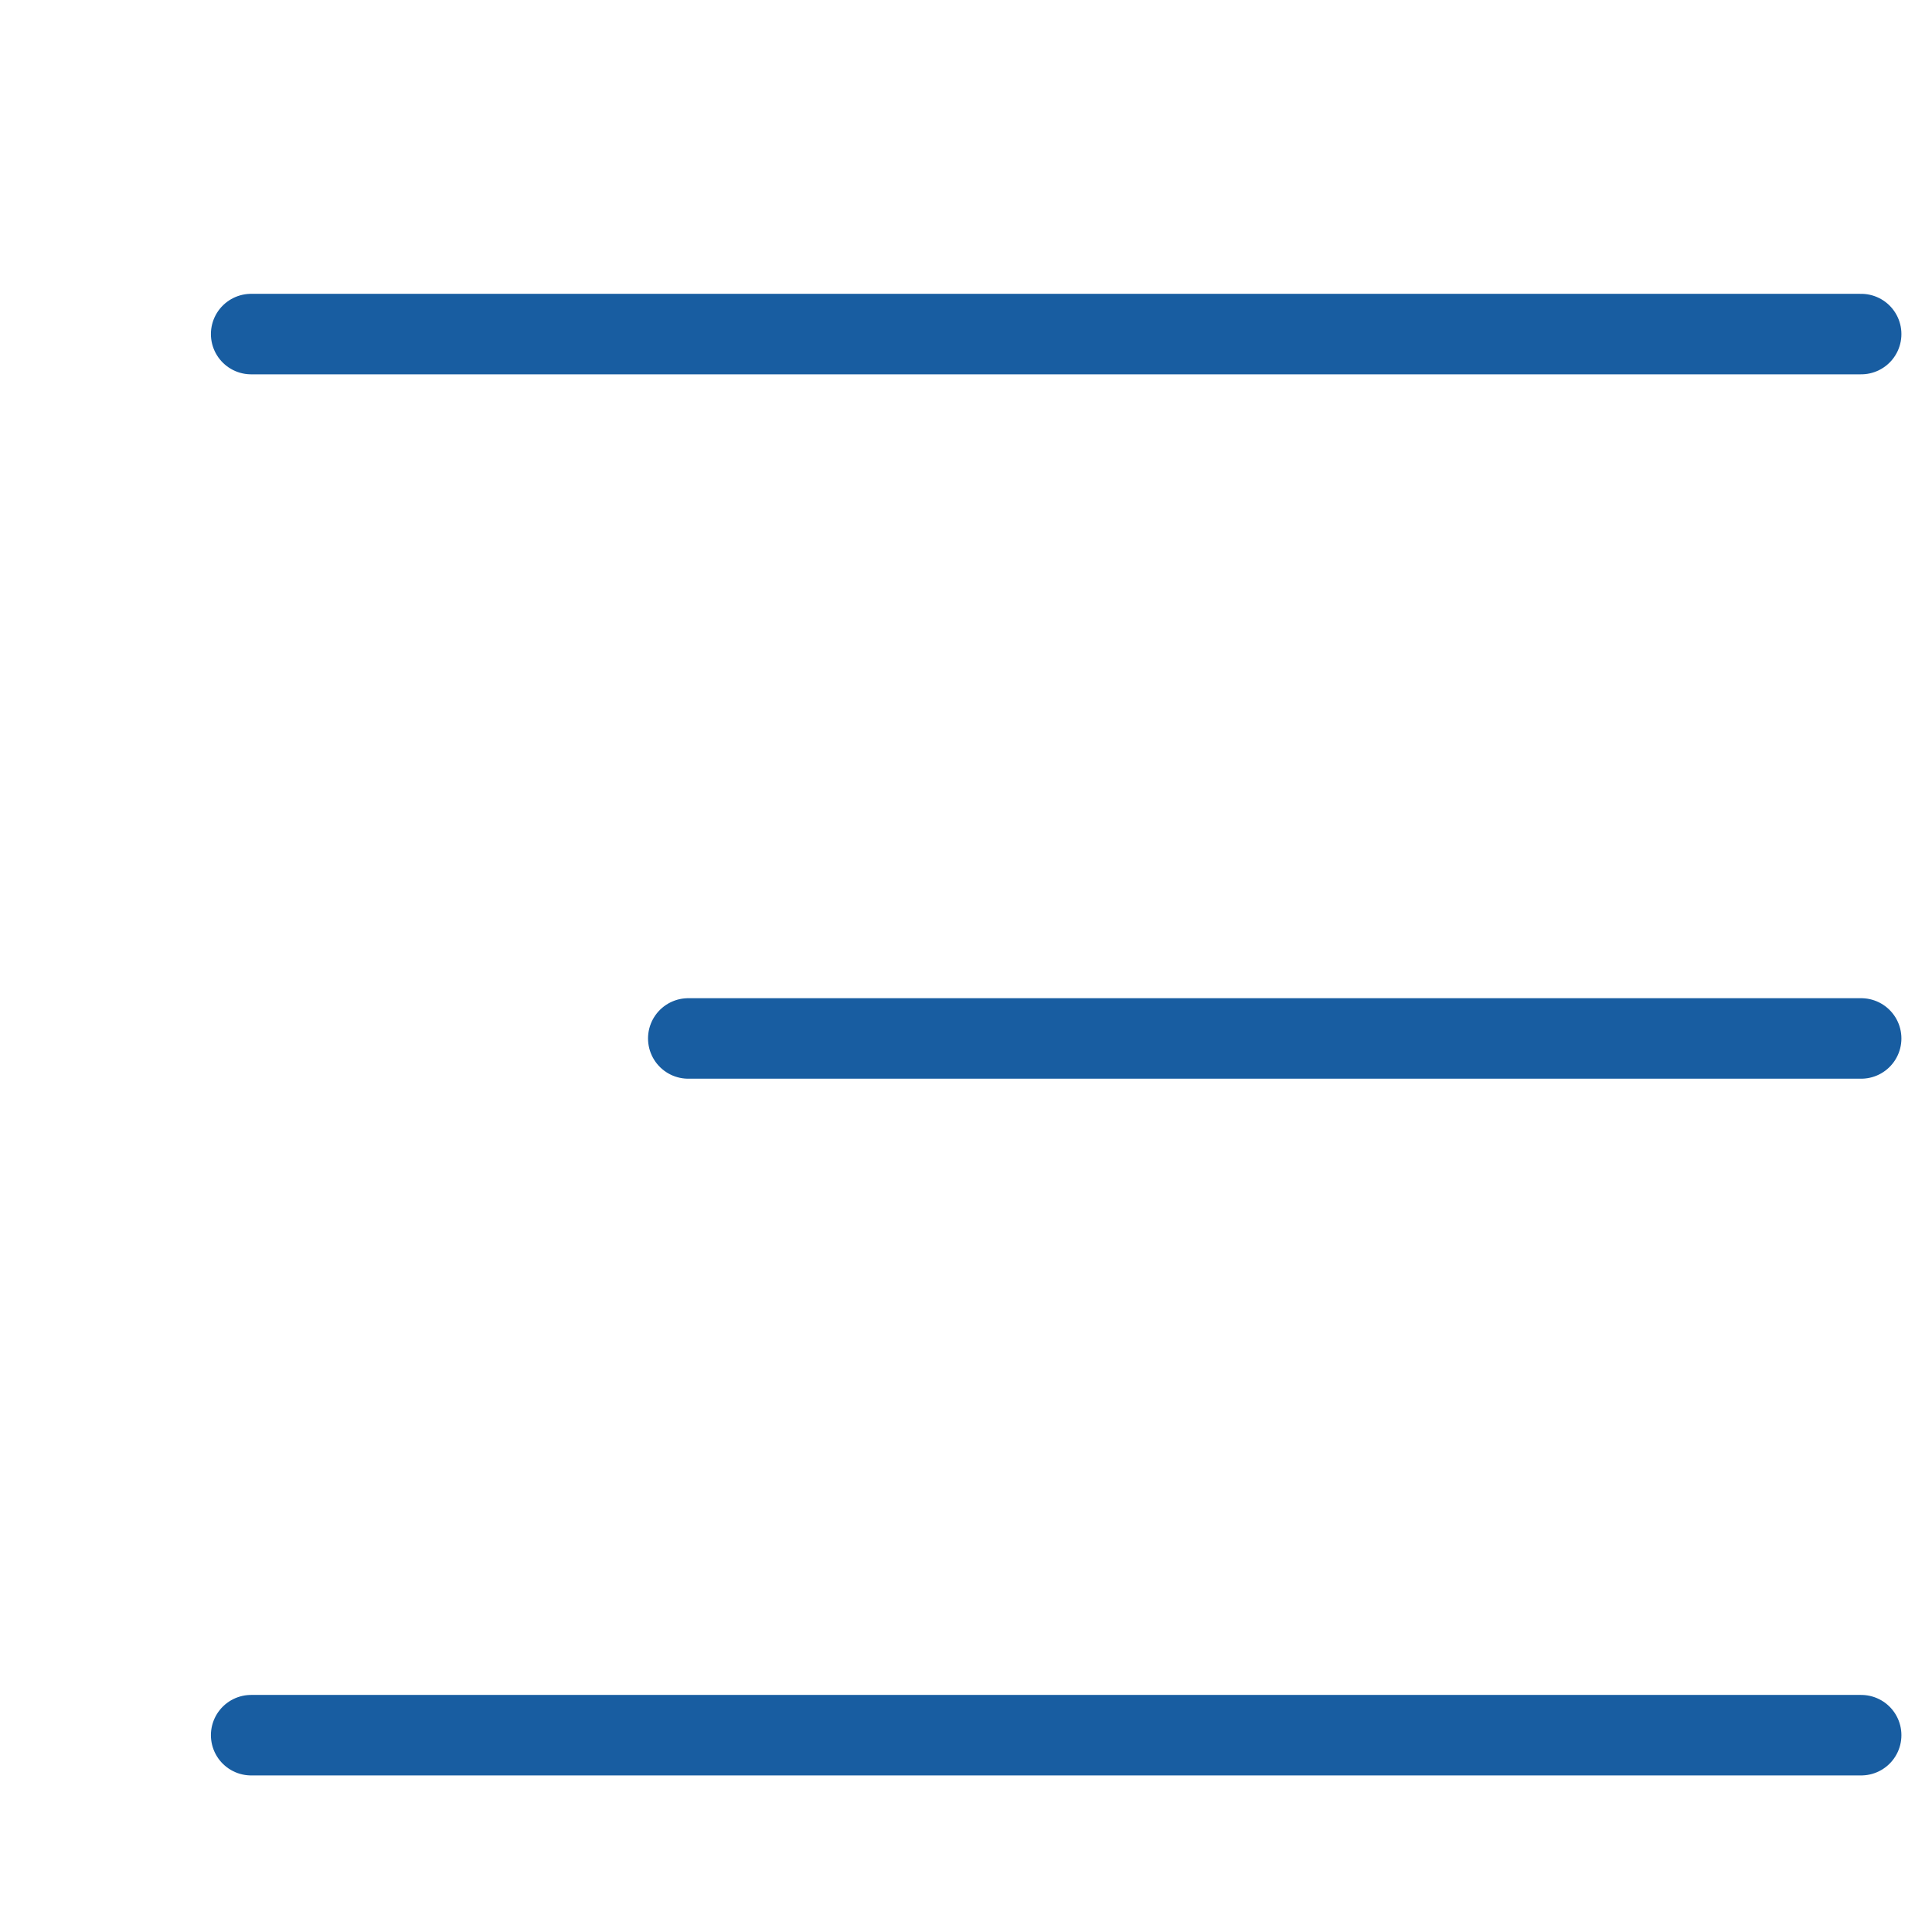 <svg xmlns="http://www.w3.org/2000/svg" viewBox="0 0 48 48"><defs><style>.cls-1{fill:none;stroke:#185da1;stroke-linecap:round;stroke-linejoin:round;stroke-width:2px;}</style></defs><g id="meniu_simplu" data-name="meniu simplu"><line class="cls-1" x1="6.24" y1="8.3" x2="46.24" y2="8.3"/><line class="cls-1" x1="17.1" y1="25.8" x2="46.24" y2="25.8"/><line class="cls-1" x1="6.24" y1="43.11" x2="46.24" y2="43.11"/></g></svg>